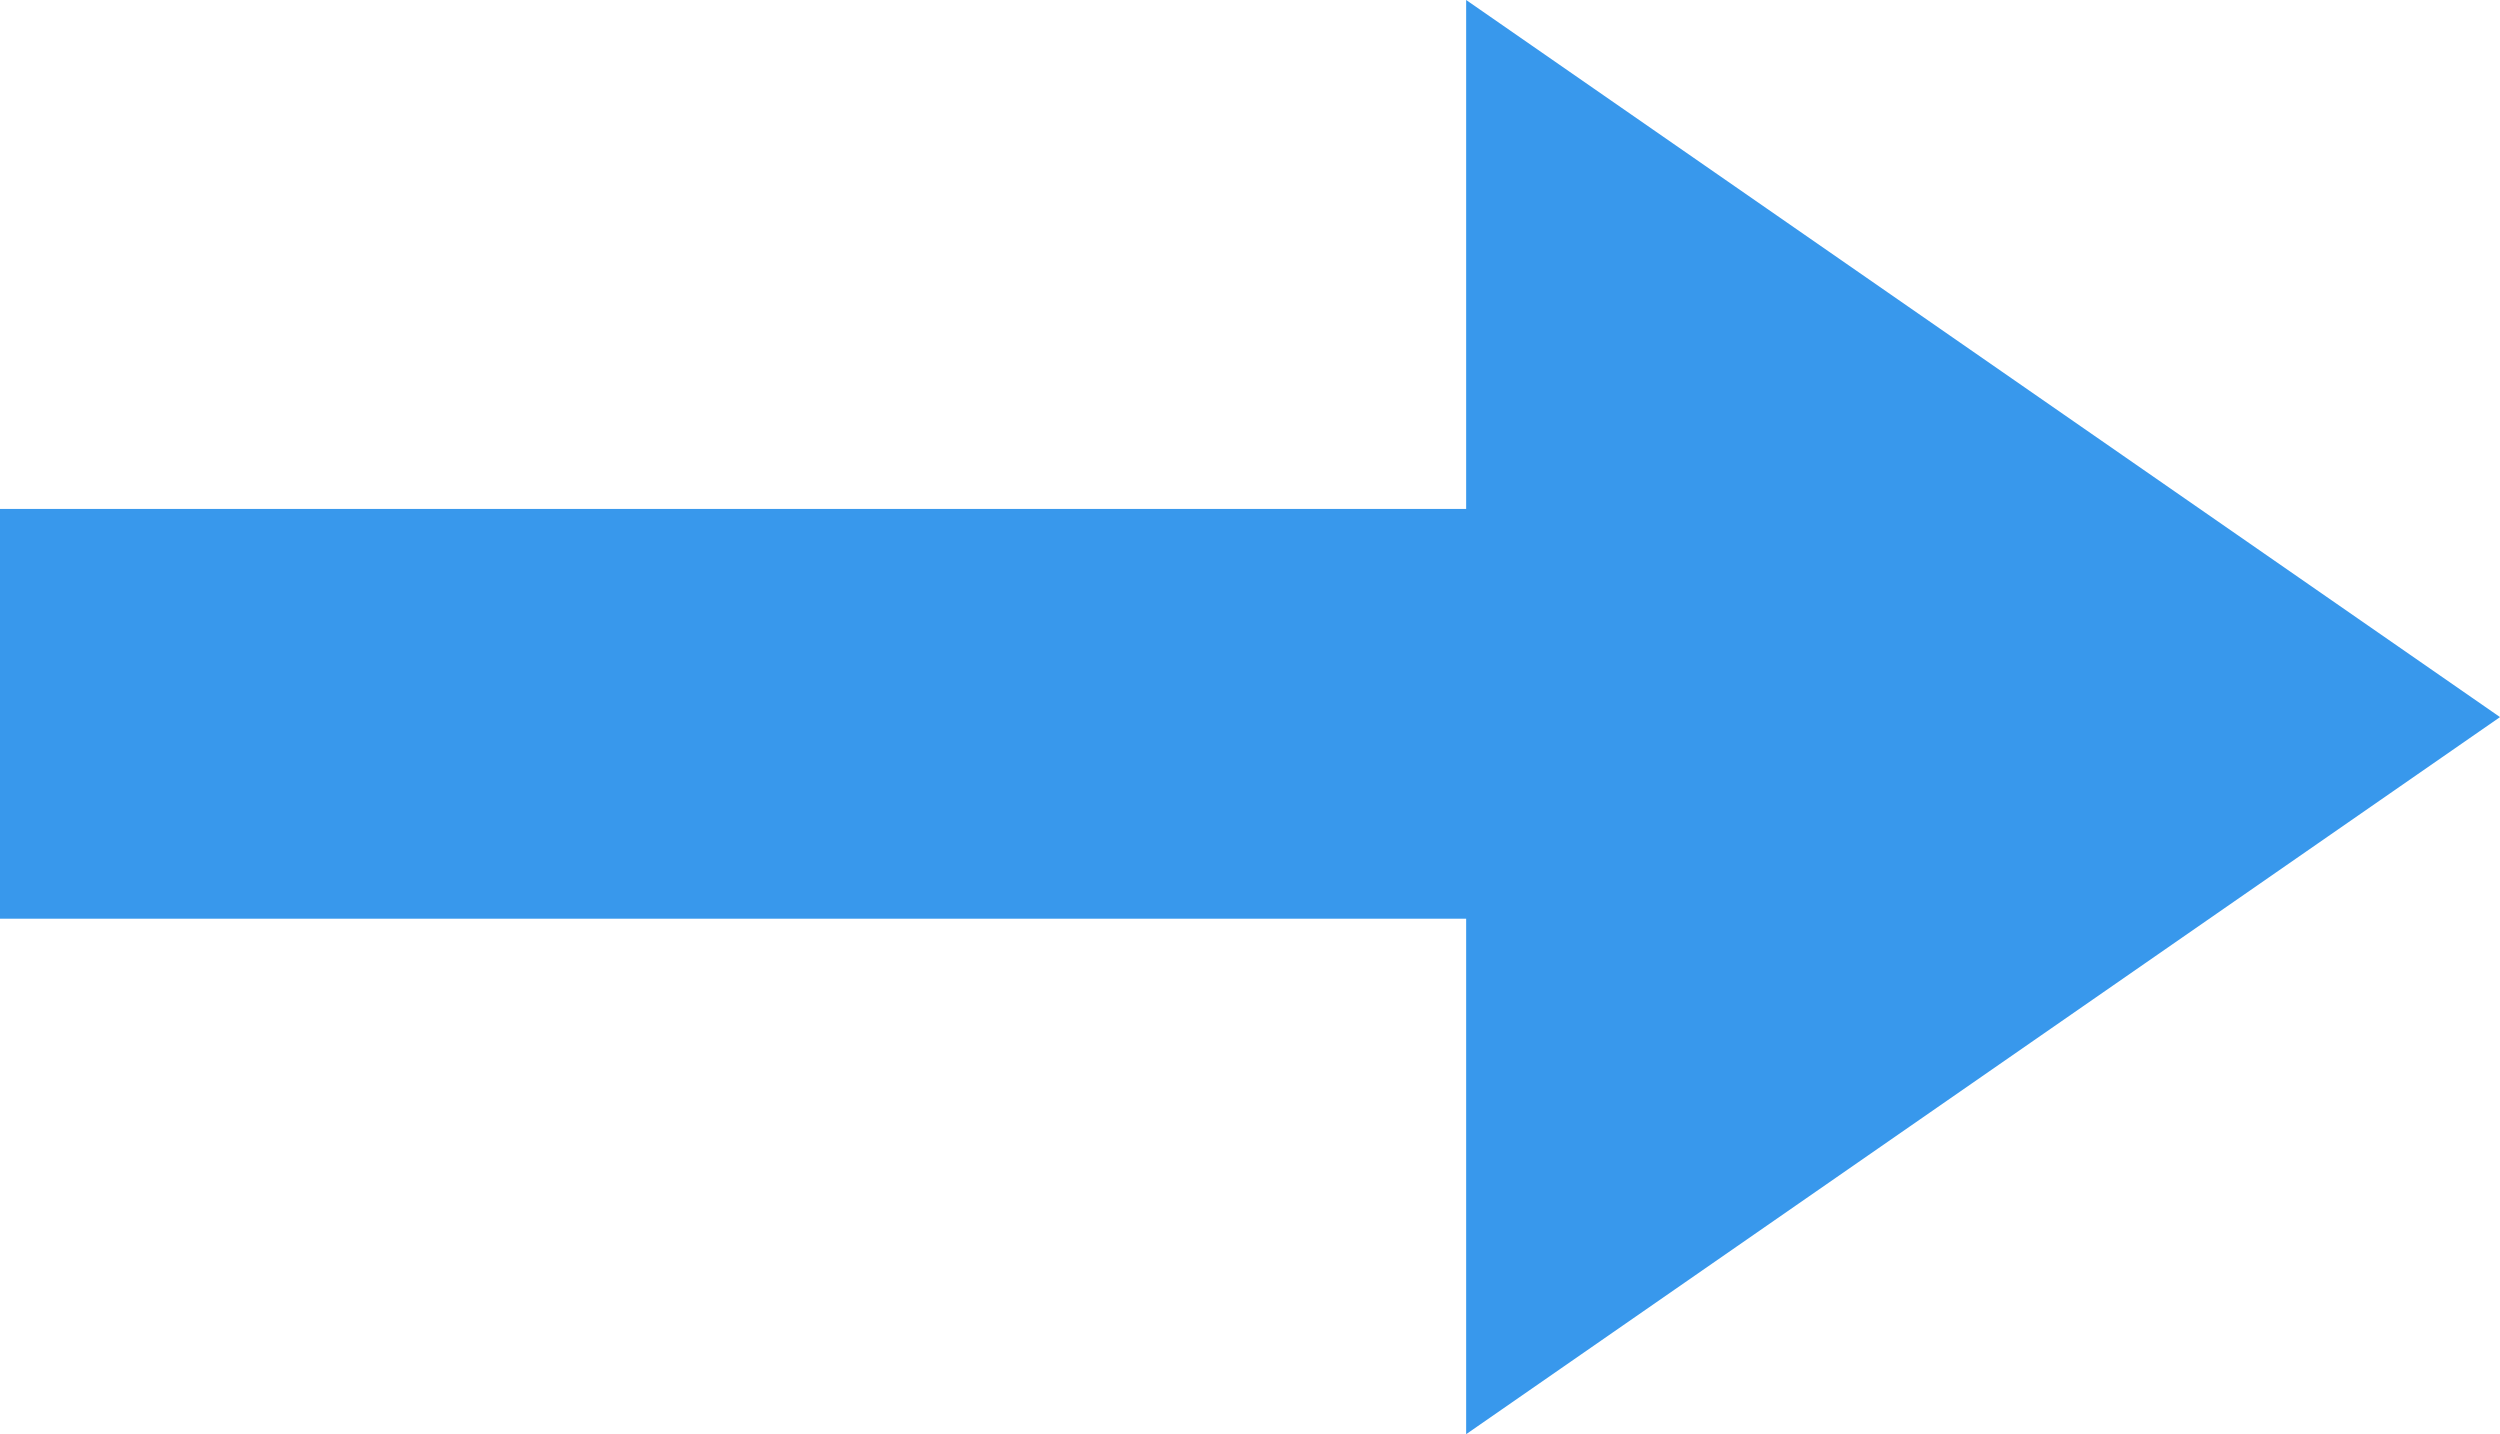 <?xml version="1.0" encoding="UTF-8"?><svg id="Layer_1" xmlns="http://www.w3.org/2000/svg" viewBox="0 0 61.01 35"><defs><style>.cls-1{fill:#3898ec;}.cls-2{fill:none;stroke:#3898ec;stroke-width:10px;}</style></defs><g id="Group_3"><path id="Polygon_1" class="cls-1" d="m61.01,17.5l-25.23,17.5V0l25.23,17.5Z"/><line id="Line_8" class="cls-2" x1="40.6" y1="17.42" x2="0" y2="17.42"/></g></svg>